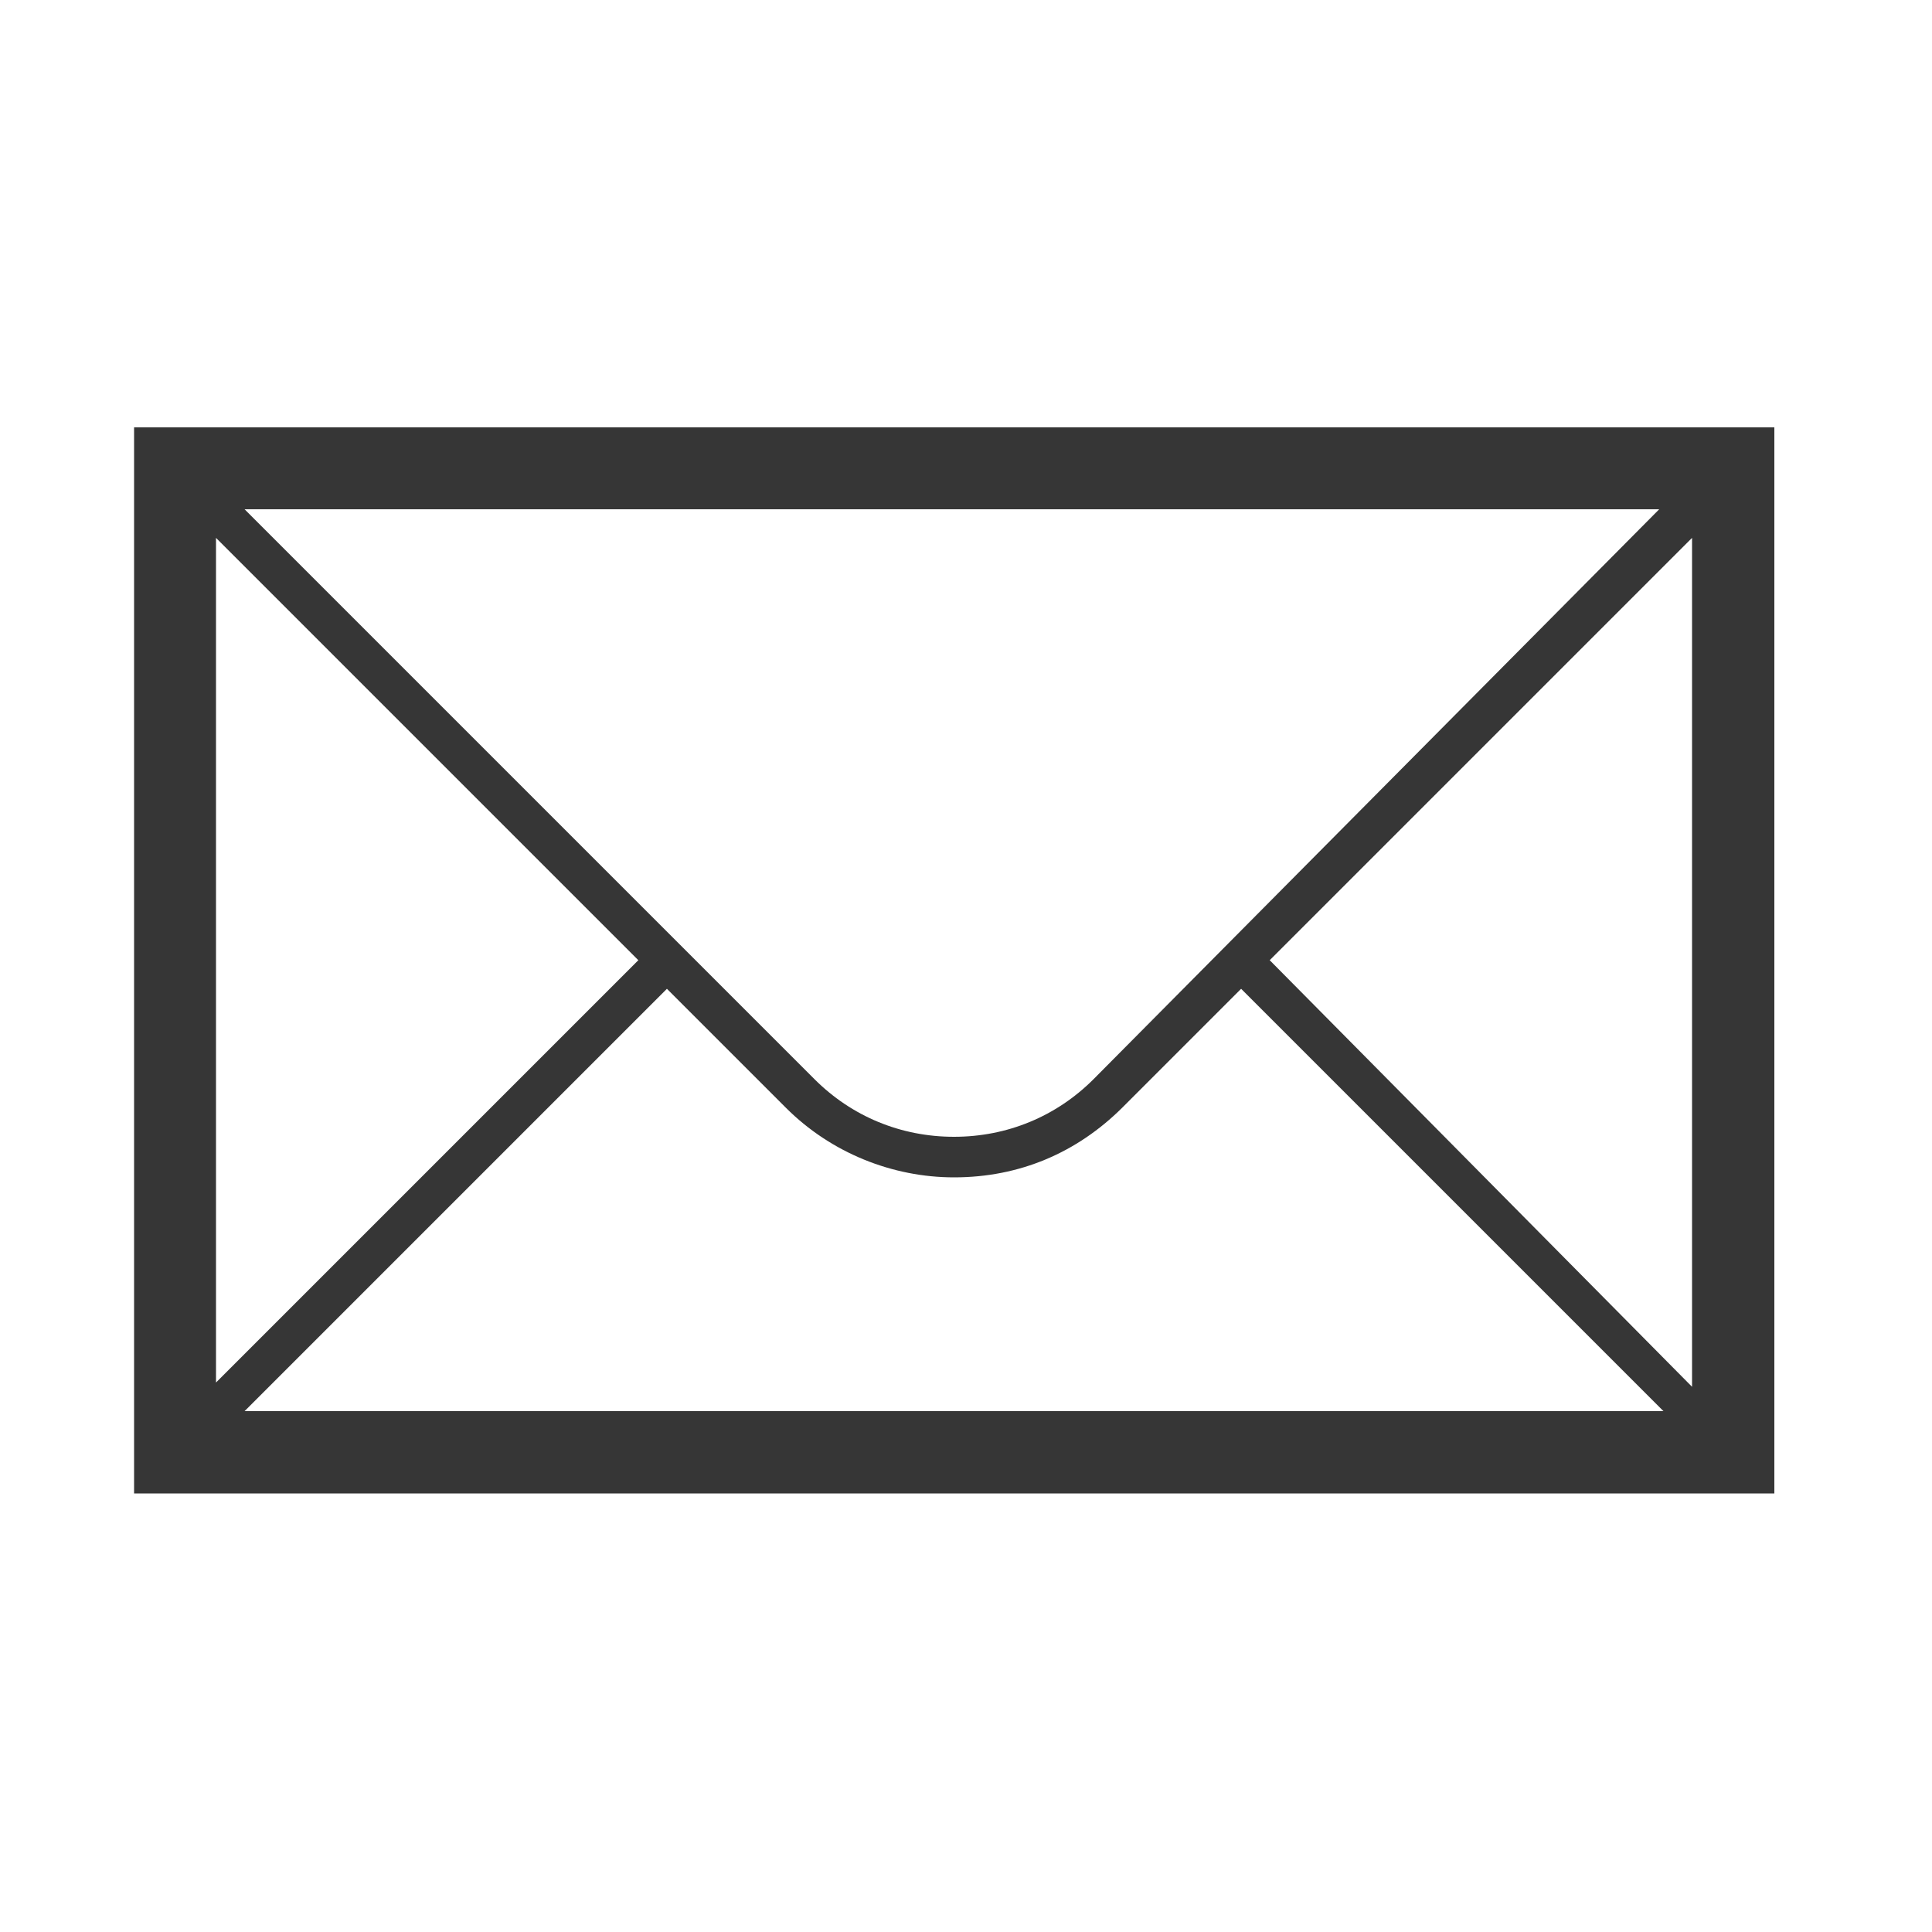 <?xml version="1.0" encoding="utf-8"?>
<!-- Generator: Adobe Illustrator 27.2.0, SVG Export Plug-In . SVG Version: 6.00 Build 0)  -->
<svg version="1.1" id="Calque_1" xmlns:serif="http://www.serif.com/"
	 xmlns="http://www.w3.org/2000/svg" xmlns:xlink="http://www.w3.org/1999/xlink" x="0px" y="0px" viewBox="0 0 500 500"
	 style="enable-background:new 0 0 500 500;" xml:space="preserve">
<style type="text/css">
	.st0{fill:#363636;}
</style>
<g id="Mail">
	<path class="st0" d="M34.7,110.6v275.9h424.5V110.6C459.2,110.6,34.7,110.6,34.7,110.6z M283,279.3c-9.6,9.6-22.3,14.9-36.1,14.9
		c-13.8,0-26.5-5.3-36.1-14.9L63.3,131.8h366.1L283,279.3L283,279.3z M165.2,248.5L55.9,357.8V139.2L165.2,248.5L165.2,248.5z
		 M172.6,255.9l30.8,30.8c11.7,11.7,27.6,18,43.5,18c17,0,31.8-6.4,43.5-18l30.8-30.8l109.3,109.3H63.3L172.6,255.9L172.6,255.9z
		 M328.6,248.5l109.3-109.3v219.7L328.6,248.5L328.6,248.5z"/>
</g>
</svg>
